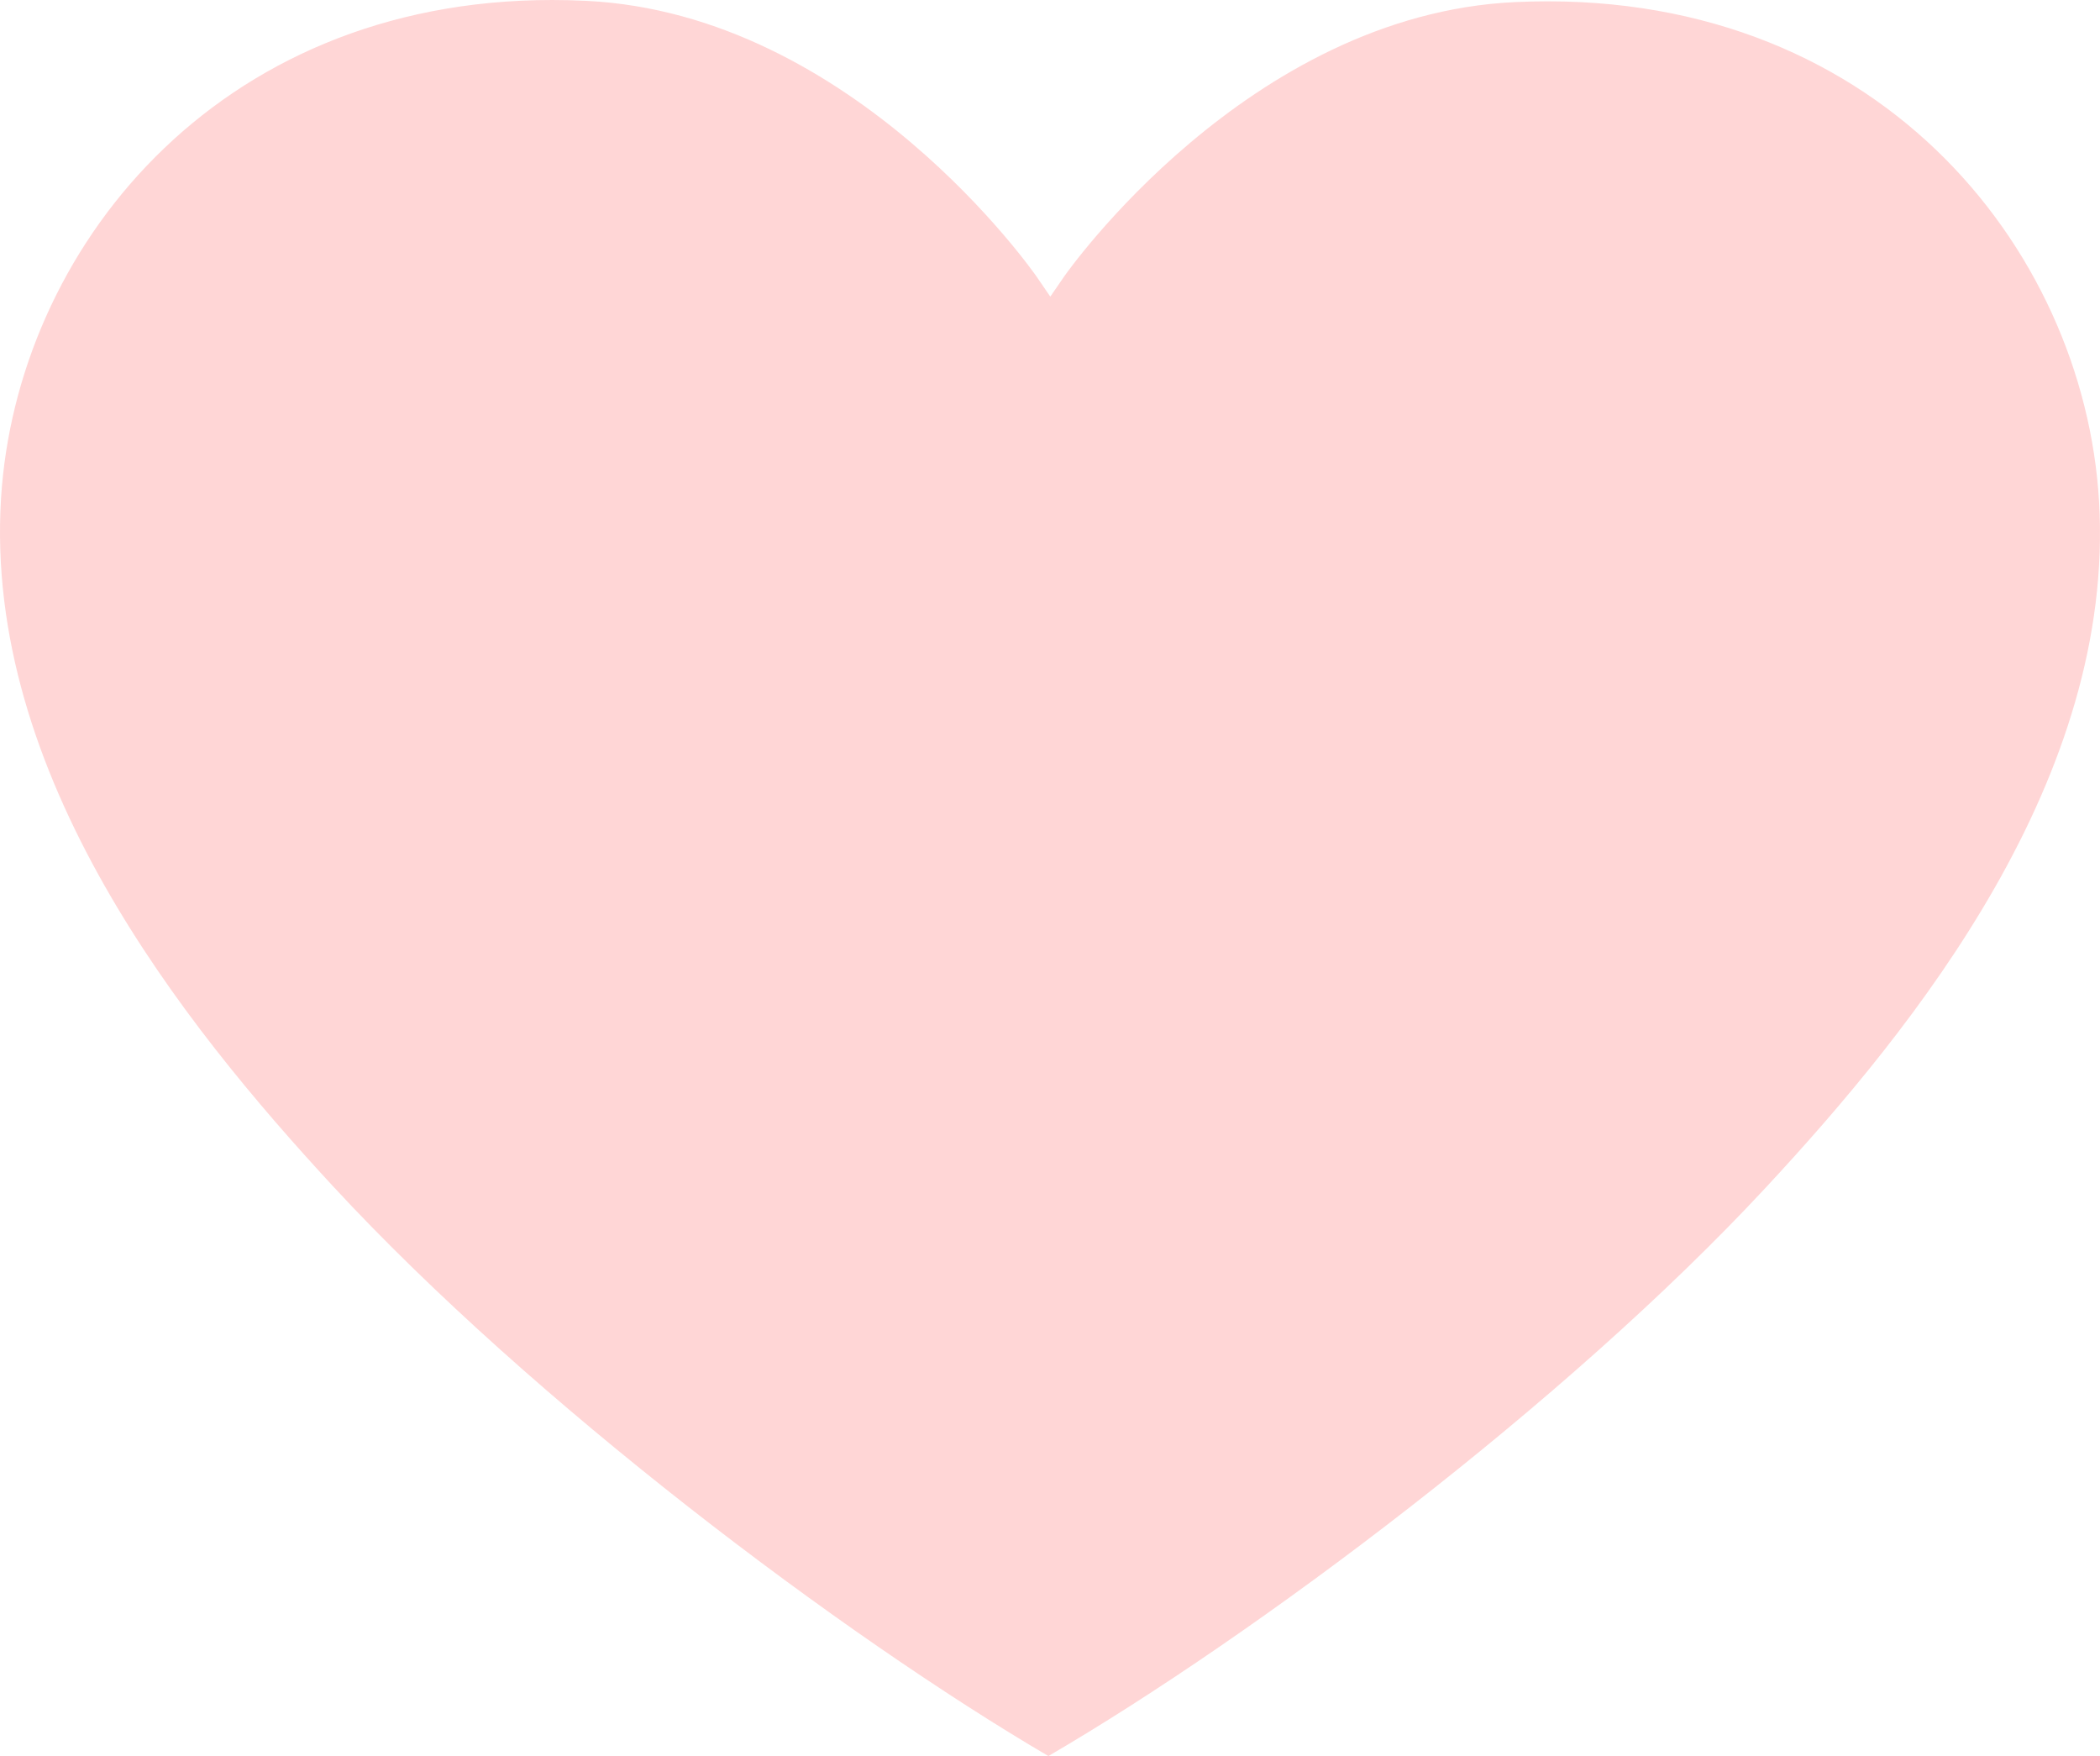 <svg xmlns="http://www.w3.org/2000/svg" width="513.344" height="429.171" viewBox="0 0 513.344 429.171">
  <path id="Path_38291" data-name="Path 38291" d="M431.6,290.286c-49.093,52.806-124.832,109.438-175.324,138.885-50.408-29.568-125.992-86.4-174.954-139.348C44.521,250.024-3.923,189.308.253,121.806,3.969,61.634,52.265,0,134.952,0c2.761,0,5.578.07,8.42.209,65.387,3.239,109.57,66.731,110.007,67.373l3.367,4.913,3.378-4.906c.441-.639,44.8-64.017,110.18-67.076,87.86-4.124,139.12,59.779,142.807,121.971,4,67.52-44.606,128.1-81.511,167.8" fill="#ffd6d6"/>
</svg>
